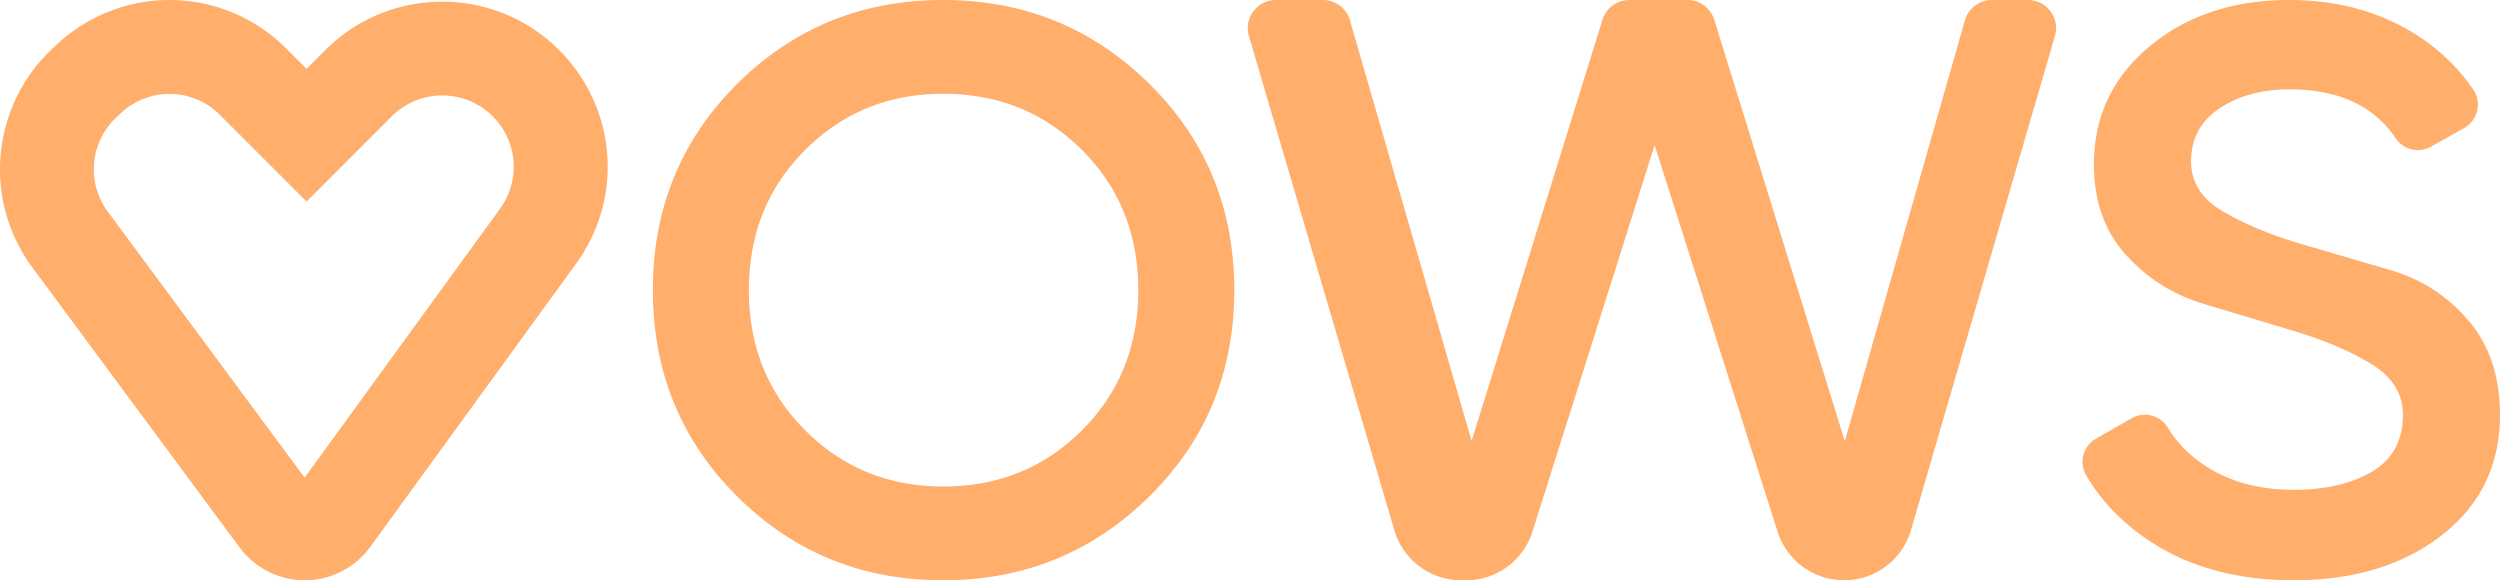 <svg xmlns="http://www.w3.org/2000/svg" xml:space="preserve" id="Layer_1" x="0" y="0" style="enable-background:new 0 0 1080 1080" version="1.1" viewBox="240.75 470.54 598.51 138.92">
  <style>
    .st0{fill:#ffae6c}
  </style>
  <path d="M466.51 470.54c-19.37 0-35.79 6.69-49.26 20.07-13.47 13.38-20.2 29.84-20.2 49.39 0 19.54 6.73 36.01 20.2 49.39 13.47 13.38 29.89 20.07 49.26 20.07 19.37 0 35.83-6.69 49.39-20.07 13.56-13.38 20.34-29.84 20.34-49.39 0-19.54-6.78-36.01-20.34-49.39-13.56-13.38-30.02-20.07-49.39-20.07zm33.28 103c-8.98 8.98-20.07 13.47-33.28 13.47-13.03 0-24.03-4.49-33.01-13.47-8.98-8.98-13.47-20.16-13.47-33.54 0-13.38 4.49-24.56 13.47-33.54s19.98-13.47 33.01-13.47c13.21 0 24.3 4.49 33.28 13.47s13.47 20.16 13.47 33.54c0 13.38-4.49 24.56-13.47 33.54zM726.25 470.54h-8.62c-3.01 0-5.66 2-6.48 4.89L682.4 576.15l-31.24-100.86a6.74 6.74 0 0 0-6.44-4.75h-13.9c-2.95 0-5.56 1.92-6.44 4.74l-31.32 100.83-29.13-100.7a6.741 6.741 0 0 0-6.48-4.87h-11.23c-4.5 0-7.74 4.33-6.47 8.64l34.81 118.3c2.09 7.1 8.61 11.98 16.01 11.98h1.15c7.28 0 13.72-4.72 15.91-11.66l29.25-92.52 29.44 92.55c2.2 6.93 8.64 11.63 15.91 11.63 7.42 0 13.95-4.9 16.02-12.02l34.45-118.27c1.28-4.32-1.96-8.63-6.45-8.63zM831.7 547.27c-5.03-5.86-11.18-9.85-18.43-11.99-7.26-2.13-14.48-4.25-21.65-6.36-7.18-2.1-13.36-4.67-18.54-7.68-5.19-3.01-7.78-7.02-7.78-12.01 0-5.51 2.29-9.77 6.87-12.78s10.12-4.52 16.64-4.52c11.71 0 20.19 3.89 25.45 11.68 1.88 2.78 5.55 3.68 8.47 2.04l7.96-4.47c3.26-1.83 4.29-6.06 2.19-9.15-3.96-5.82-9.1-10.56-15.42-14.23-8.36-4.84-17.92-7.26-28.66-7.26-13.38 0-24.52 3.7-33.41 11.09-8.89 7.4-13.34 16.82-13.34 28.26 0 8.81 2.55 16.02 7.66 21.66 5.1 5.64 11.29 9.54 18.55 11.72 7.25 2.18 14.47 4.35 21.65 6.5 7.17 2.15 13.32 4.77 18.43 7.84 5.11 3.08 7.67 7.16 7.67 12.26 0 6.15-2.47 10.68-7.39 13.58-4.93 2.9-11.18 4.35-18.75 4.35-8.1 0-15.05-1.85-20.86-5.55-3.92-2.5-7-5.59-9.24-9.29-1.81-3-5.66-4.03-8.7-2.29l-8.53 4.89c-3.07 1.76-4.16 5.68-2.38 8.73 3.93 6.71 9.5 12.28 16.7 16.71 9.15 5.63 20.16 8.45 33.01 8.45 14.44 0 26.28-3.61 35.52-10.83 9.24-7.22 13.87-16.81 13.87-28.79-.02-9.18-2.53-16.7-7.56-22.56zM313.7 609.46c-6.12 0-11.95-2.93-15.59-7.86l-49.59-67c-11.99-16.21-9.9-38.77 4.87-52.5l1-.93a39.428 39.428 0 0 1 54.89 1l4.86 4.86 4.52-4.52c15.42-15.42 40.51-15.42 55.93 0 13.84 13.84 15.54 35.38 4.03 51.22l-49.23 67.74c-3.62 4.98-9.45 7.97-15.6 7.99h-.09zm-47.12-88.22 47.1 63.65 46.77-64.36c4.97-6.84 4.24-16.15-1.74-22.14-6.67-6.66-17.51-6.66-24.17 0l-20.39 20.4-20.74-20.74a17.036 17.036 0 0 0-23.72-.43l-1 .93c-6.39 5.93-7.3 15.69-2.11 22.69z" class="st0"/>
</svg>